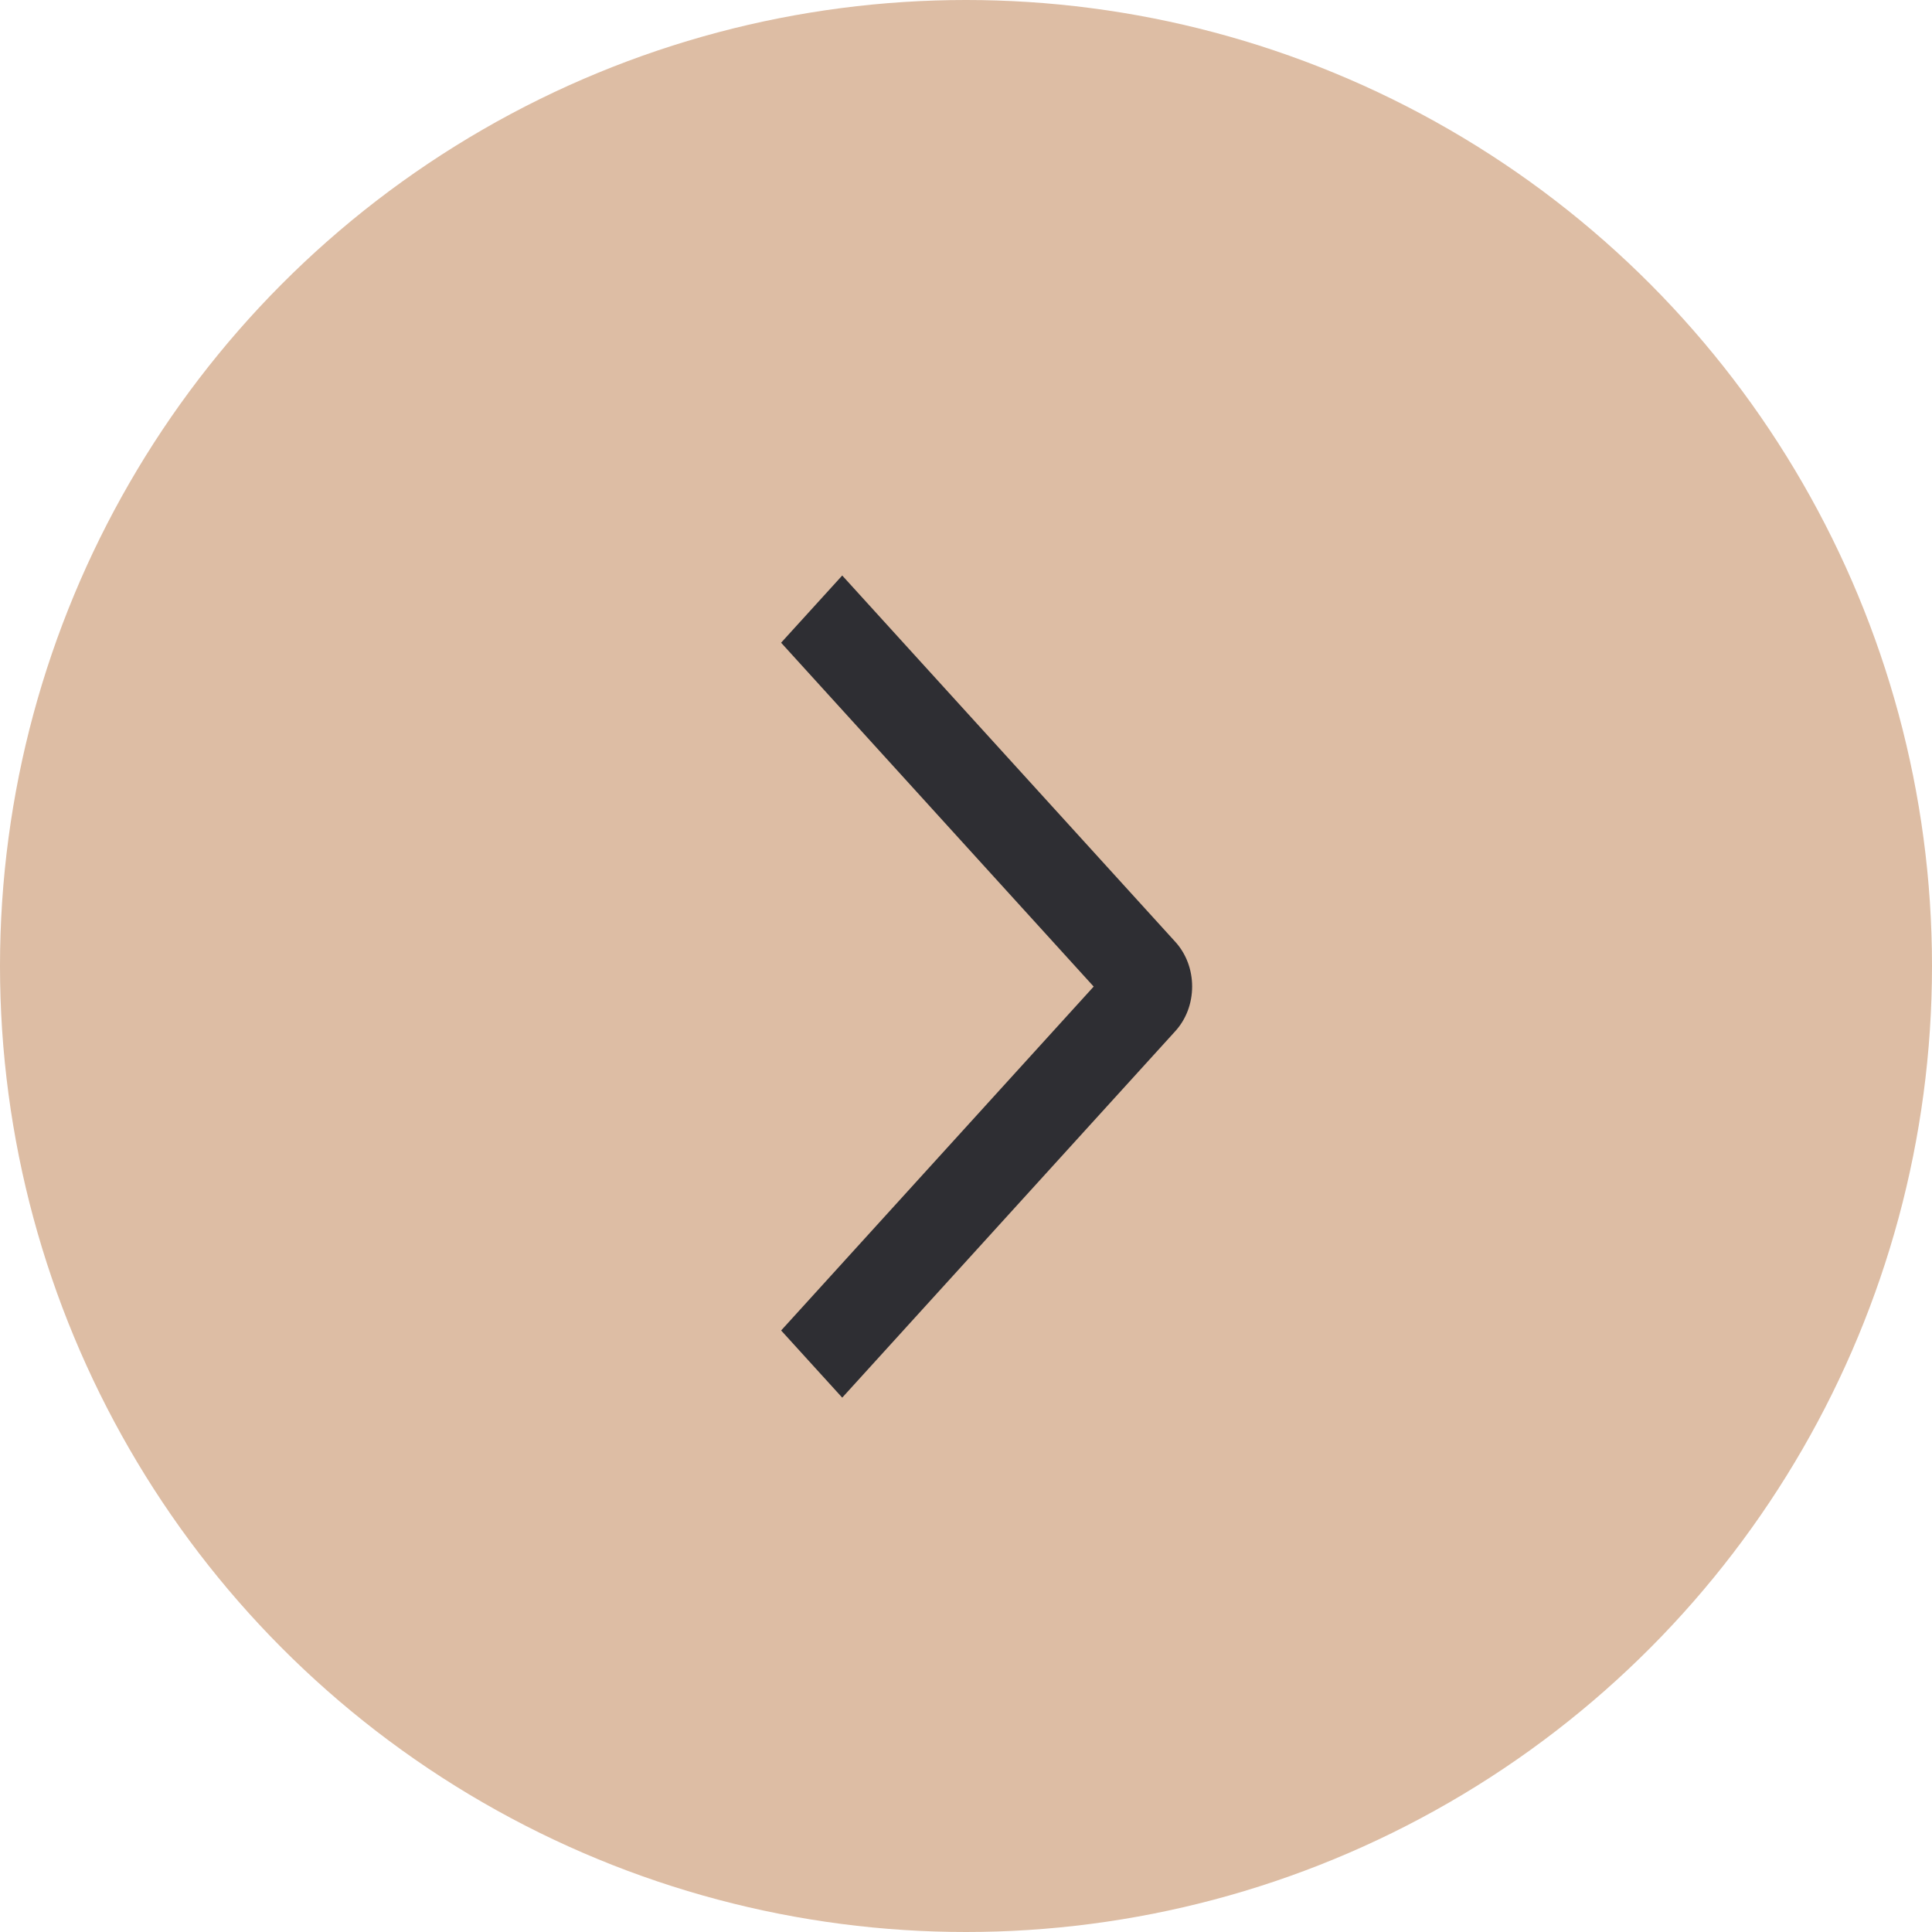 <?xml version="1.0" encoding="UTF-8"?> <svg xmlns="http://www.w3.org/2000/svg" width="60" height="60" viewBox="0 0 60 60" fill="none"><circle cx="30" cy="30" r="30" fill="#DDBDA4"></circle><path d="M24.258 19.96L26.156 17.873L36.497 29.246C36.664 29.428 36.796 29.645 36.887 29.883C36.977 30.122 37.023 30.378 37.023 30.636C37.023 30.895 36.977 31.151 36.887 31.39C36.796 31.628 36.664 31.845 36.497 32.027L26.156 43.405L24.259 41.319L33.965 30.639L24.258 19.96Z" fill="#2E2E33"></path></svg> 